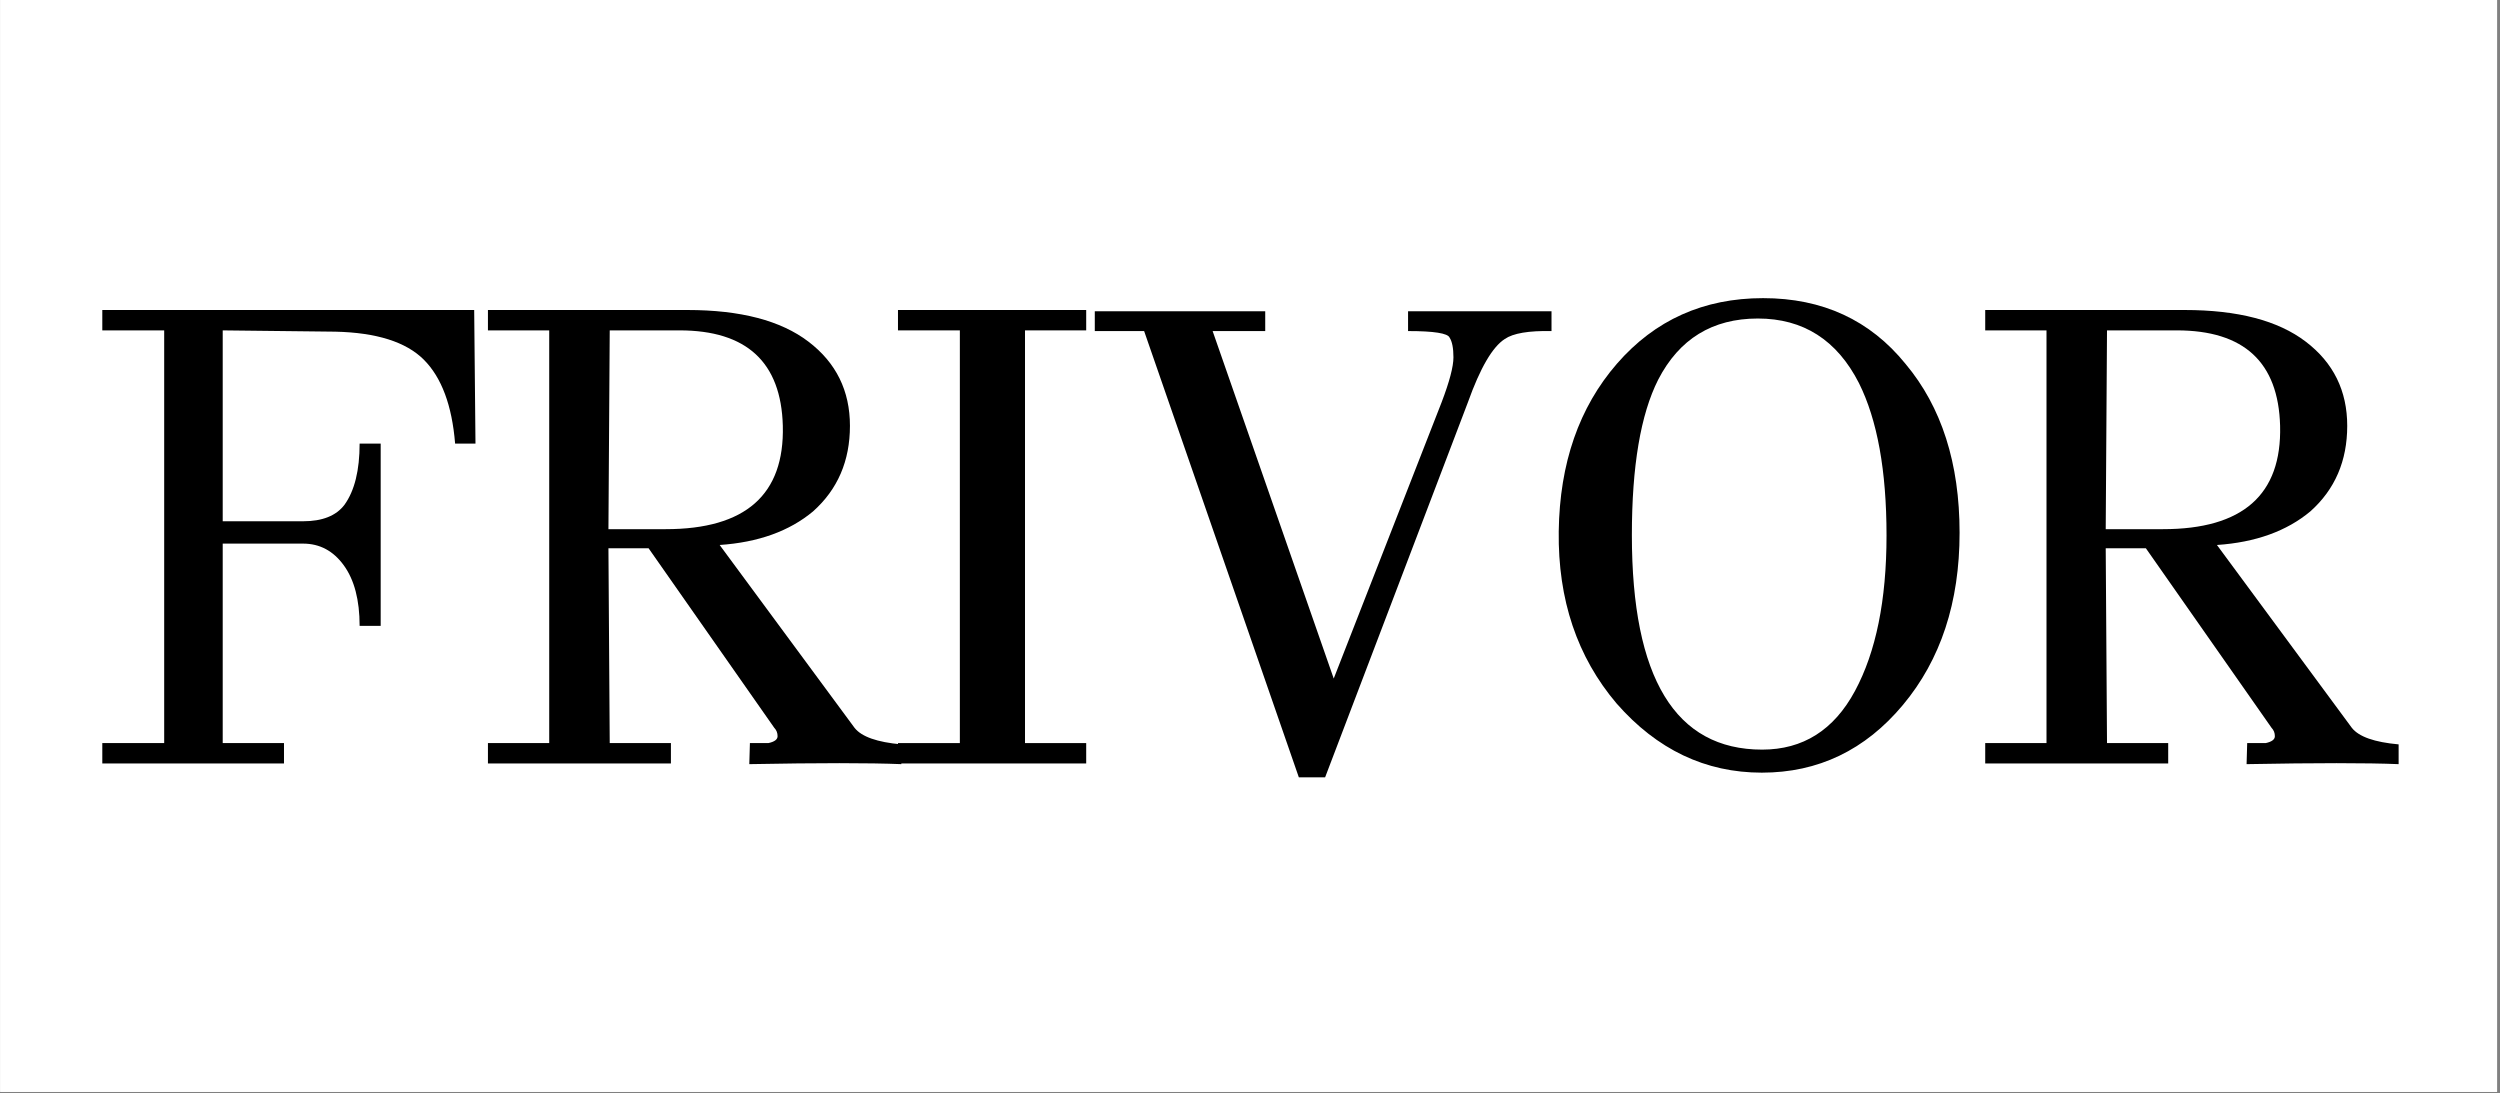 <svg version="1.0" preserveAspectRatio="xMidYMid meet" height="265" viewBox="0 0 454.5 198.75" zoomAndPan="magnify" width="606" xmlns:xlink="http://www.w3.org/1999/xlink" xmlns="http://www.w3.org/2000/svg"><rect x="0" y="0" width="454.5" height="198.75" fill="#808080" stroke="none"/><defs><g></g><clipPath id="e2c5e3b977"><path clip-rule="nonzero" d="M 0.035 0 L 453.965 0 L 453.965 198.5 L 0.035 198.5 Z M 0.035 0"></path></clipPath><clipPath id="73e4973c30"><rect height="147" y="0" width="426" x="0"></rect></clipPath></defs><g clip-path="url(#e2c5e3b977)"><path fill-rule="nonzero" fill-opacity="1" d="M 0.035 0 L 453.965 0 L 453.965 198.5 L 0.035 198.5 Z M 0.035 0" fill="#ffffff"></path><path fill-rule="nonzero" fill-opacity="1" d="M 0.035 0 L 453.965 0 L 453.965 198.5 L 0.035 198.5 Z M 0.035 0" fill="#ffffff"></path></g><g transform="matrix(1, 0, 0, 1, 12, 26)"><g clip-path="url(#73e4973c30)"><g fill-opacity="1" fill="#000000"><g transform="translate(1.333, 112.797)"><g><path d="M 72.875 -82.438 L 73.109 -58.156 L 69.406 -58.156 C 68.844 -65.094 66.945 -70.176 63.719 -73.406 C 60.488 -76.633 55.125 -78.332 47.625 -78.5 L 27.156 -78.734 L 27.156 -44.031 L 41.766 -44.031 C 45.273 -44.031 47.785 -45.031 49.297 -47.031 C 51.129 -49.582 52.047 -53.289 52.047 -58.156 L 55.875 -58.156 L 55.875 -25.016 L 52.047 -25.016 C 52.047 -29.711 51.086 -33.379 49.172 -36.016 C 47.266 -38.648 44.797 -39.969 41.766 -39.969 L 27.156 -39.969 L 27.156 -3.703 L 38.297 -3.703 L 38.297 0 L 5.266 0 L 5.266 -3.703 L 16.516 -3.703 L 16.516 -78.734 L 5.266 -78.734 L 5.266 -82.438 Z M 72.875 -82.438"></path></g></g></g><g fill-opacity="1" fill="#000000"><g transform="translate(72.645, 112.797)"><g><path d="M 56.125 -6.469 L 33.266 -39.125 L 25.969 -39.125 L 26.203 -3.703 L 37.328 -3.703 L 37.328 0 L 4.062 0 L 4.062 -3.703 L 15.203 -3.703 L 15.203 -78.734 L 4.062 -78.734 L 4.062 -82.438 L 40.328 -82.438 C 49.973 -82.438 57.305 -80.52 62.328 -76.688 C 67.359 -72.863 69.875 -67.758 69.875 -61.375 C 69.875 -55 67.641 -49.816 63.172 -45.828 C 58.867 -42.234 53.207 -40.195 46.188 -39.719 L 70.719 -6.469 C 71.988 -4.863 74.82 -3.863 79.219 -3.469 L 79.219 0.125 C 73.395 -0.113 64.18 -0.113 51.578 0.125 L 51.688 -3.703 L 55.047 -3.703 C 56.16 -3.941 56.719 -4.359 56.719 -4.953 C 56.719 -5.555 56.52 -6.062 56.125 -6.469 Z M 36.375 -42.594 C 50.895 -42.594 57.992 -48.859 57.672 -61.391 C 57.359 -72.953 51.098 -78.734 38.891 -78.734 L 26.203 -78.734 L 25.969 -42.594 Z M 36.375 -42.594"></path></g></g></g><g fill-opacity="1" fill="#000000"><g transform="translate(145.393, 112.797)"><g><path d="M 40.078 -3.703 L 40.078 0 L 5.859 0 L 5.859 -3.703 L 17.109 -3.703 L 17.109 -78.734 L 5.859 -78.734 L 5.859 -82.438 L 40.078 -82.438 L 40.078 -78.734 L 28.953 -78.734 L 28.953 -3.703 Z M 40.078 -3.703"></path></g></g></g><g fill-opacity="1" fill="#000000"><g transform="translate(184.877, 112.797)"><g><path d="M 85.188 -82.203 L 85.188 -78.609 C 81.039 -78.691 78.211 -78.211 76.703 -77.172 C 74.461 -75.742 72.227 -71.914 70 -65.688 L 44.031 2.516 L 39.25 2.516 L 11.125 -78.609 L 2.156 -78.609 L 2.156 -82.203 L 33.141 -82.203 L 33.141 -78.609 L 23.578 -78.609 L 45.594 -15.438 L 65.219 -65.688 C 66.645 -69.438 67.359 -72.148 67.359 -73.828 C 67.359 -75.504 67.125 -76.703 66.656 -77.422 C 66.332 -78.211 63.816 -78.609 59.109 -78.609 L 59.109 -82.203 Z M 85.188 -82.203"></path></g></g></g><g fill-opacity="1" fill="#000000"><g transform="translate(264.924, 112.797)"><g><path d="M 69.516 -72.625 C 76.055 -64.812 79.328 -54.582 79.328 -41.938 C 79.328 -29.289 75.895 -18.859 69.031 -10.641 C 62.176 -2.43 53.625 1.672 43.375 1.672 C 33.125 1.672 24.328 -2.516 16.984 -10.891 C 9.805 -19.348 6.297 -29.773 6.453 -42.172 C 6.617 -54.578 10.148 -64.75 17.047 -72.688 C 23.953 -80.625 32.805 -84.594 43.609 -84.594 C 54.422 -84.594 63.055 -80.602 69.516 -72.625 Z M 43.438 -2.516 C 50.852 -2.516 56.473 -6.062 60.297 -13.156 C 64.129 -20.258 66.047 -29.691 66.047 -41.453 C 66.047 -53.223 64.375 -62.457 61.031 -69.156 C 57.039 -76.977 50.914 -80.891 42.656 -80.891 C 34.395 -80.891 28.352 -77.18 24.531 -69.766 C 21.344 -63.461 19.75 -54.047 19.75 -41.516 C 19.75 -15.516 27.645 -2.516 43.438 -2.516 Z M 43.438 -2.516"></path></g></g></g><g fill-opacity="1" fill="#000000"><g transform="translate(344.851, 112.797)"><g><path d="M 56.125 -6.469 L 33.266 -39.125 L 25.969 -39.125 L 26.203 -3.703 L 37.328 -3.703 L 37.328 0 L 4.062 0 L 4.062 -3.703 L 15.203 -3.703 L 15.203 -78.734 L 4.062 -78.734 L 4.062 -82.438 L 40.328 -82.438 C 49.973 -82.438 57.305 -80.52 62.328 -76.688 C 67.359 -72.863 69.875 -67.758 69.875 -61.375 C 69.875 -55 67.641 -49.816 63.172 -45.828 C 58.867 -42.234 53.207 -40.195 46.188 -39.719 L 70.719 -6.469 C 71.988 -4.863 74.82 -3.863 79.219 -3.469 L 79.219 0.125 C 73.395 -0.113 64.18 -0.113 51.578 0.125 L 51.688 -3.703 L 55.047 -3.703 C 56.16 -3.941 56.719 -4.359 56.719 -4.953 C 56.719 -5.555 56.52 -6.062 56.125 -6.469 Z M 36.375 -42.594 C 50.895 -42.594 57.992 -48.859 57.672 -61.391 C 57.359 -72.953 51.098 -78.734 38.891 -78.734 L 26.203 -78.734 L 25.969 -42.594 Z M 36.375 -42.594"></path></g></g></g></g></g></svg>